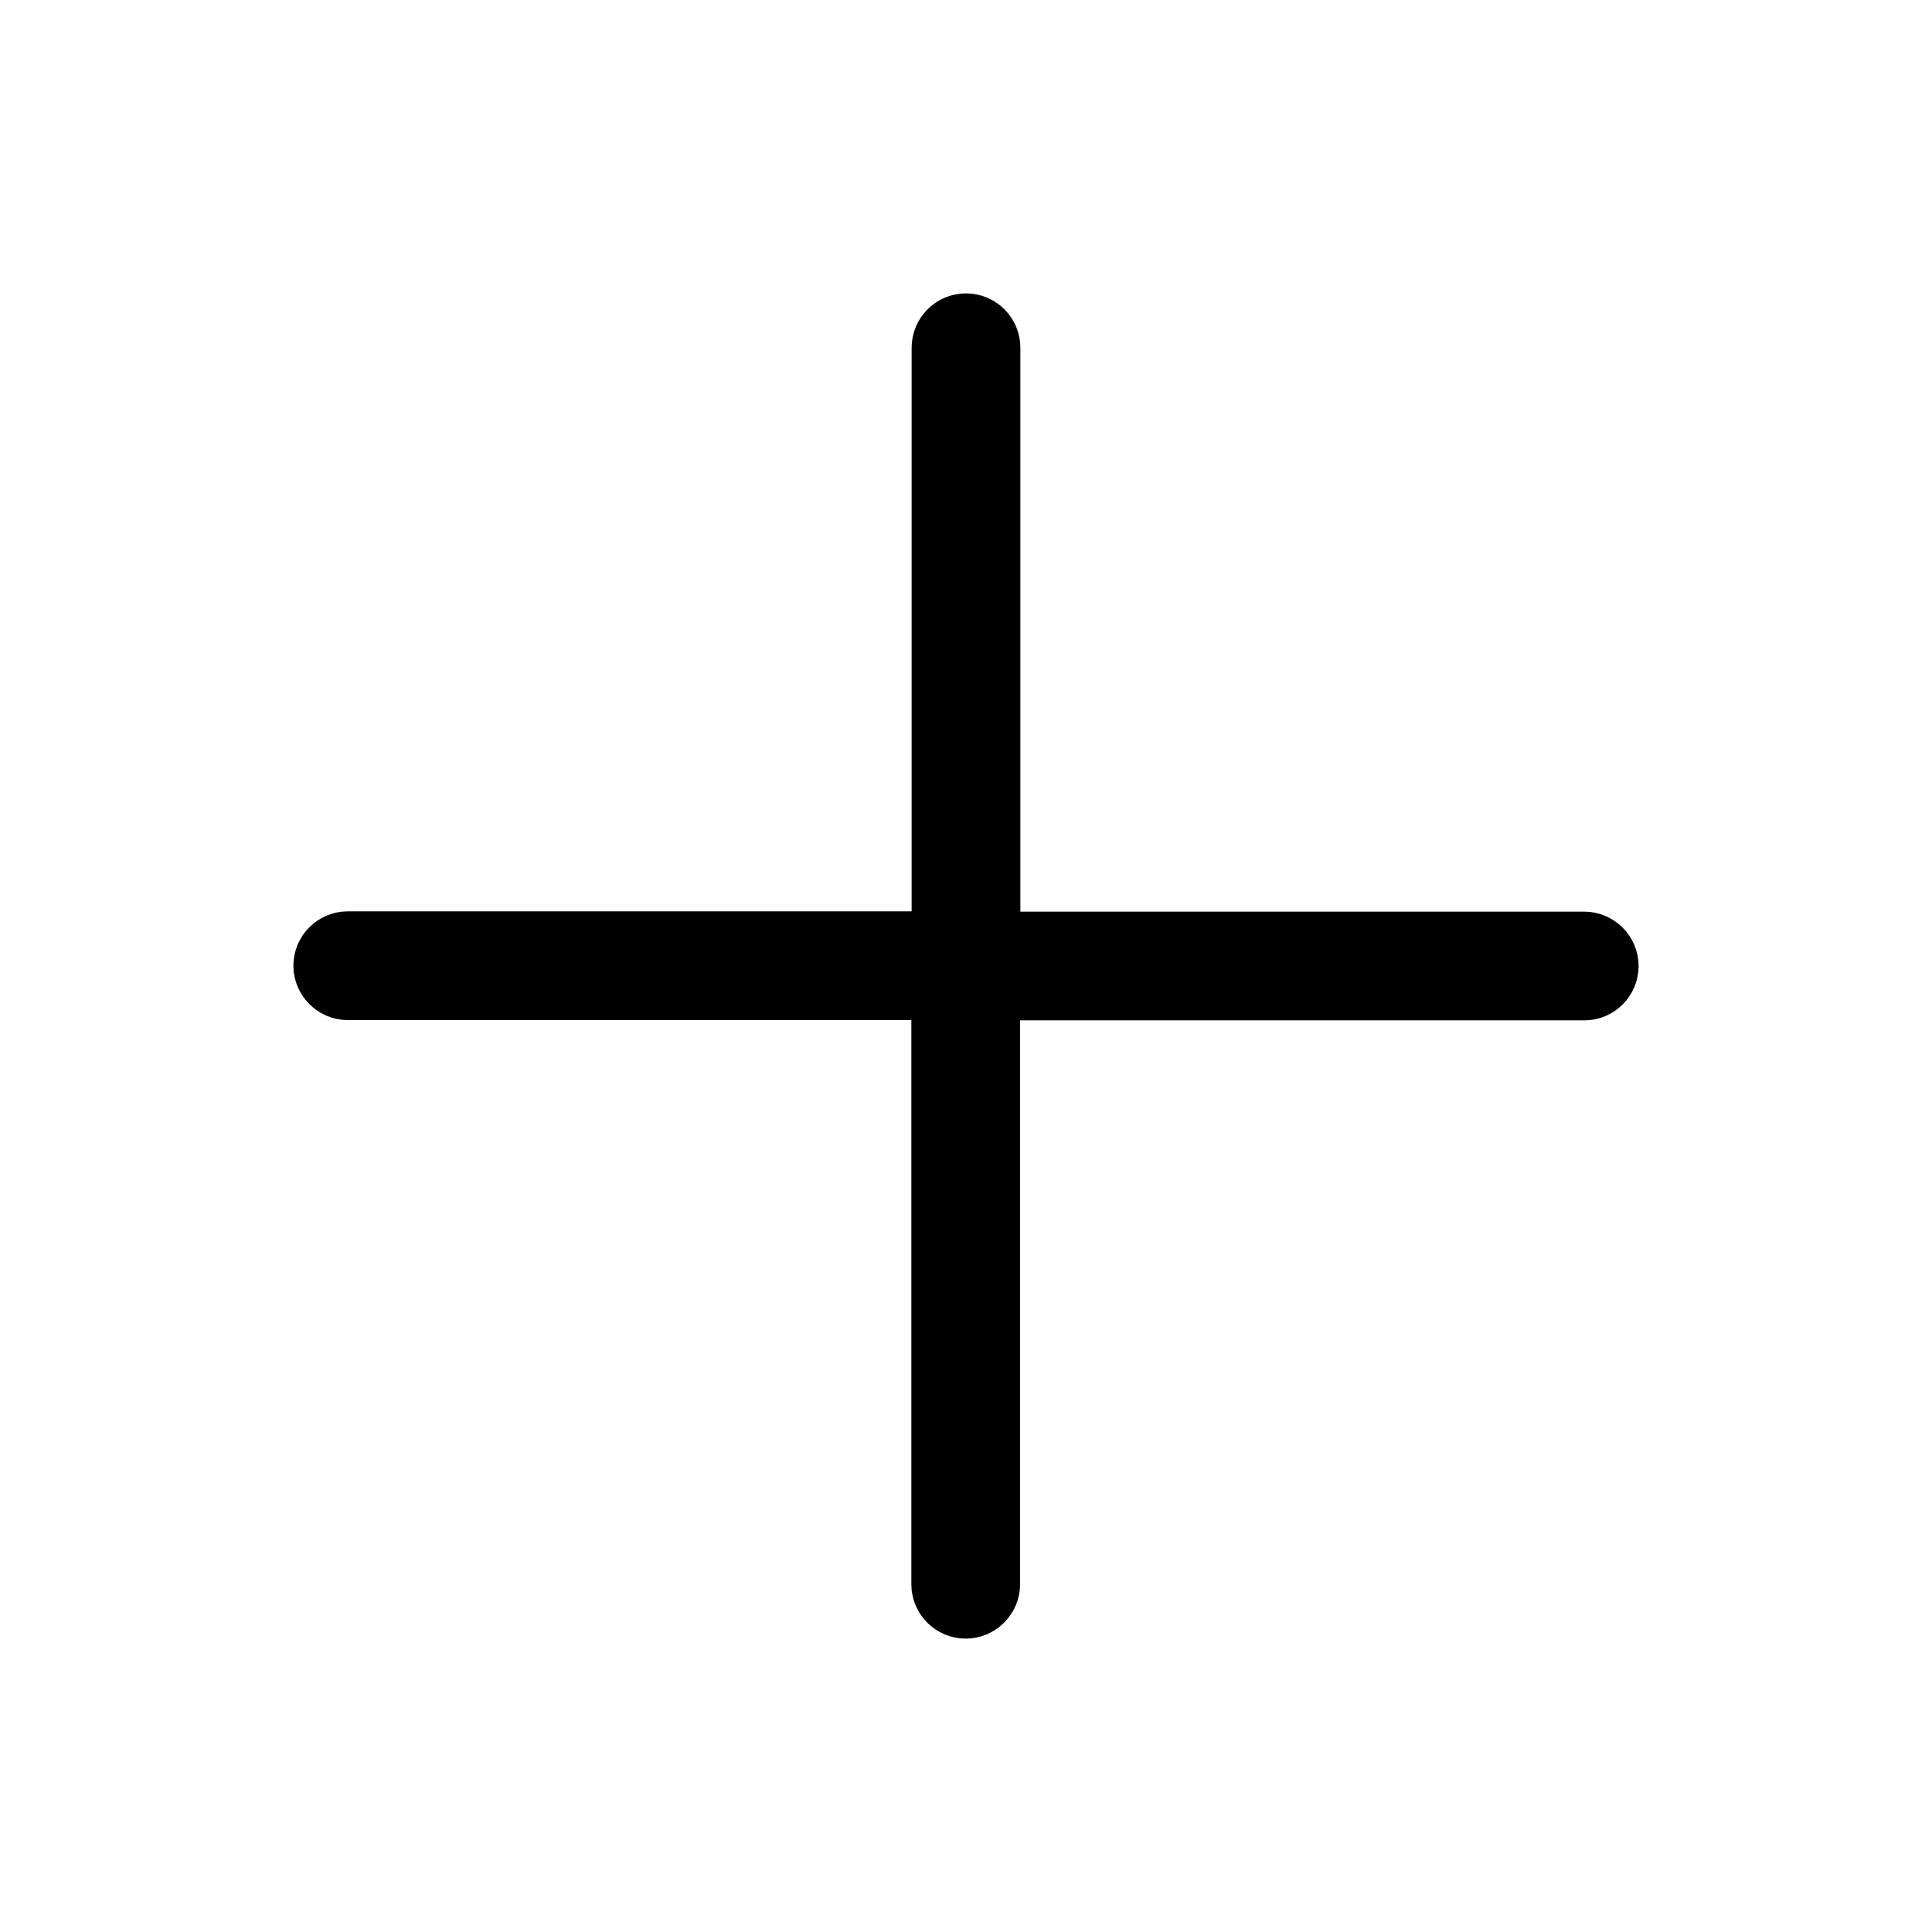 <?xml version="1.0" encoding="utf-8"?>
<!-- Generator: Adobe Illustrator 23.0.1, SVG Export Plug-In . SVG Version: 6.00 Build 0)  -->
<svg version="1.1" id="Layer_1" xmlns="http://www.w3.org/2000/svg" xmlns:xlink="http://www.w3.org/1999/xlink" x="0px" y="0px"
	 viewBox="0 0 700 700" style="enable-background:new 0 0 700 700;" xml:space="preserve">
<style type="text/css">
	.st0{stroke:#000000;stroke-width:20;stroke-miterlimit:10;}
</style>
<path class="st0" d="M350,116.3c-5.4,0-9.7,4.4-9.7,9.7v214.2H126c-5.4,0-9.7,4.4-9.7,9.7s4.4,9.7,9.7,9.7h214.2V574
	c0,5.4,4.4,9.7,9.7,9.7s9.7-4.4,9.7-9.7V359.7H574c5.4,0,9.7-4.4,9.7-9.7s-4.4-9.7-9.7-9.7H359.7V126
	C359.7,120.7,355.4,116.3,350,116.3L350,116.3z"/>
</svg>
